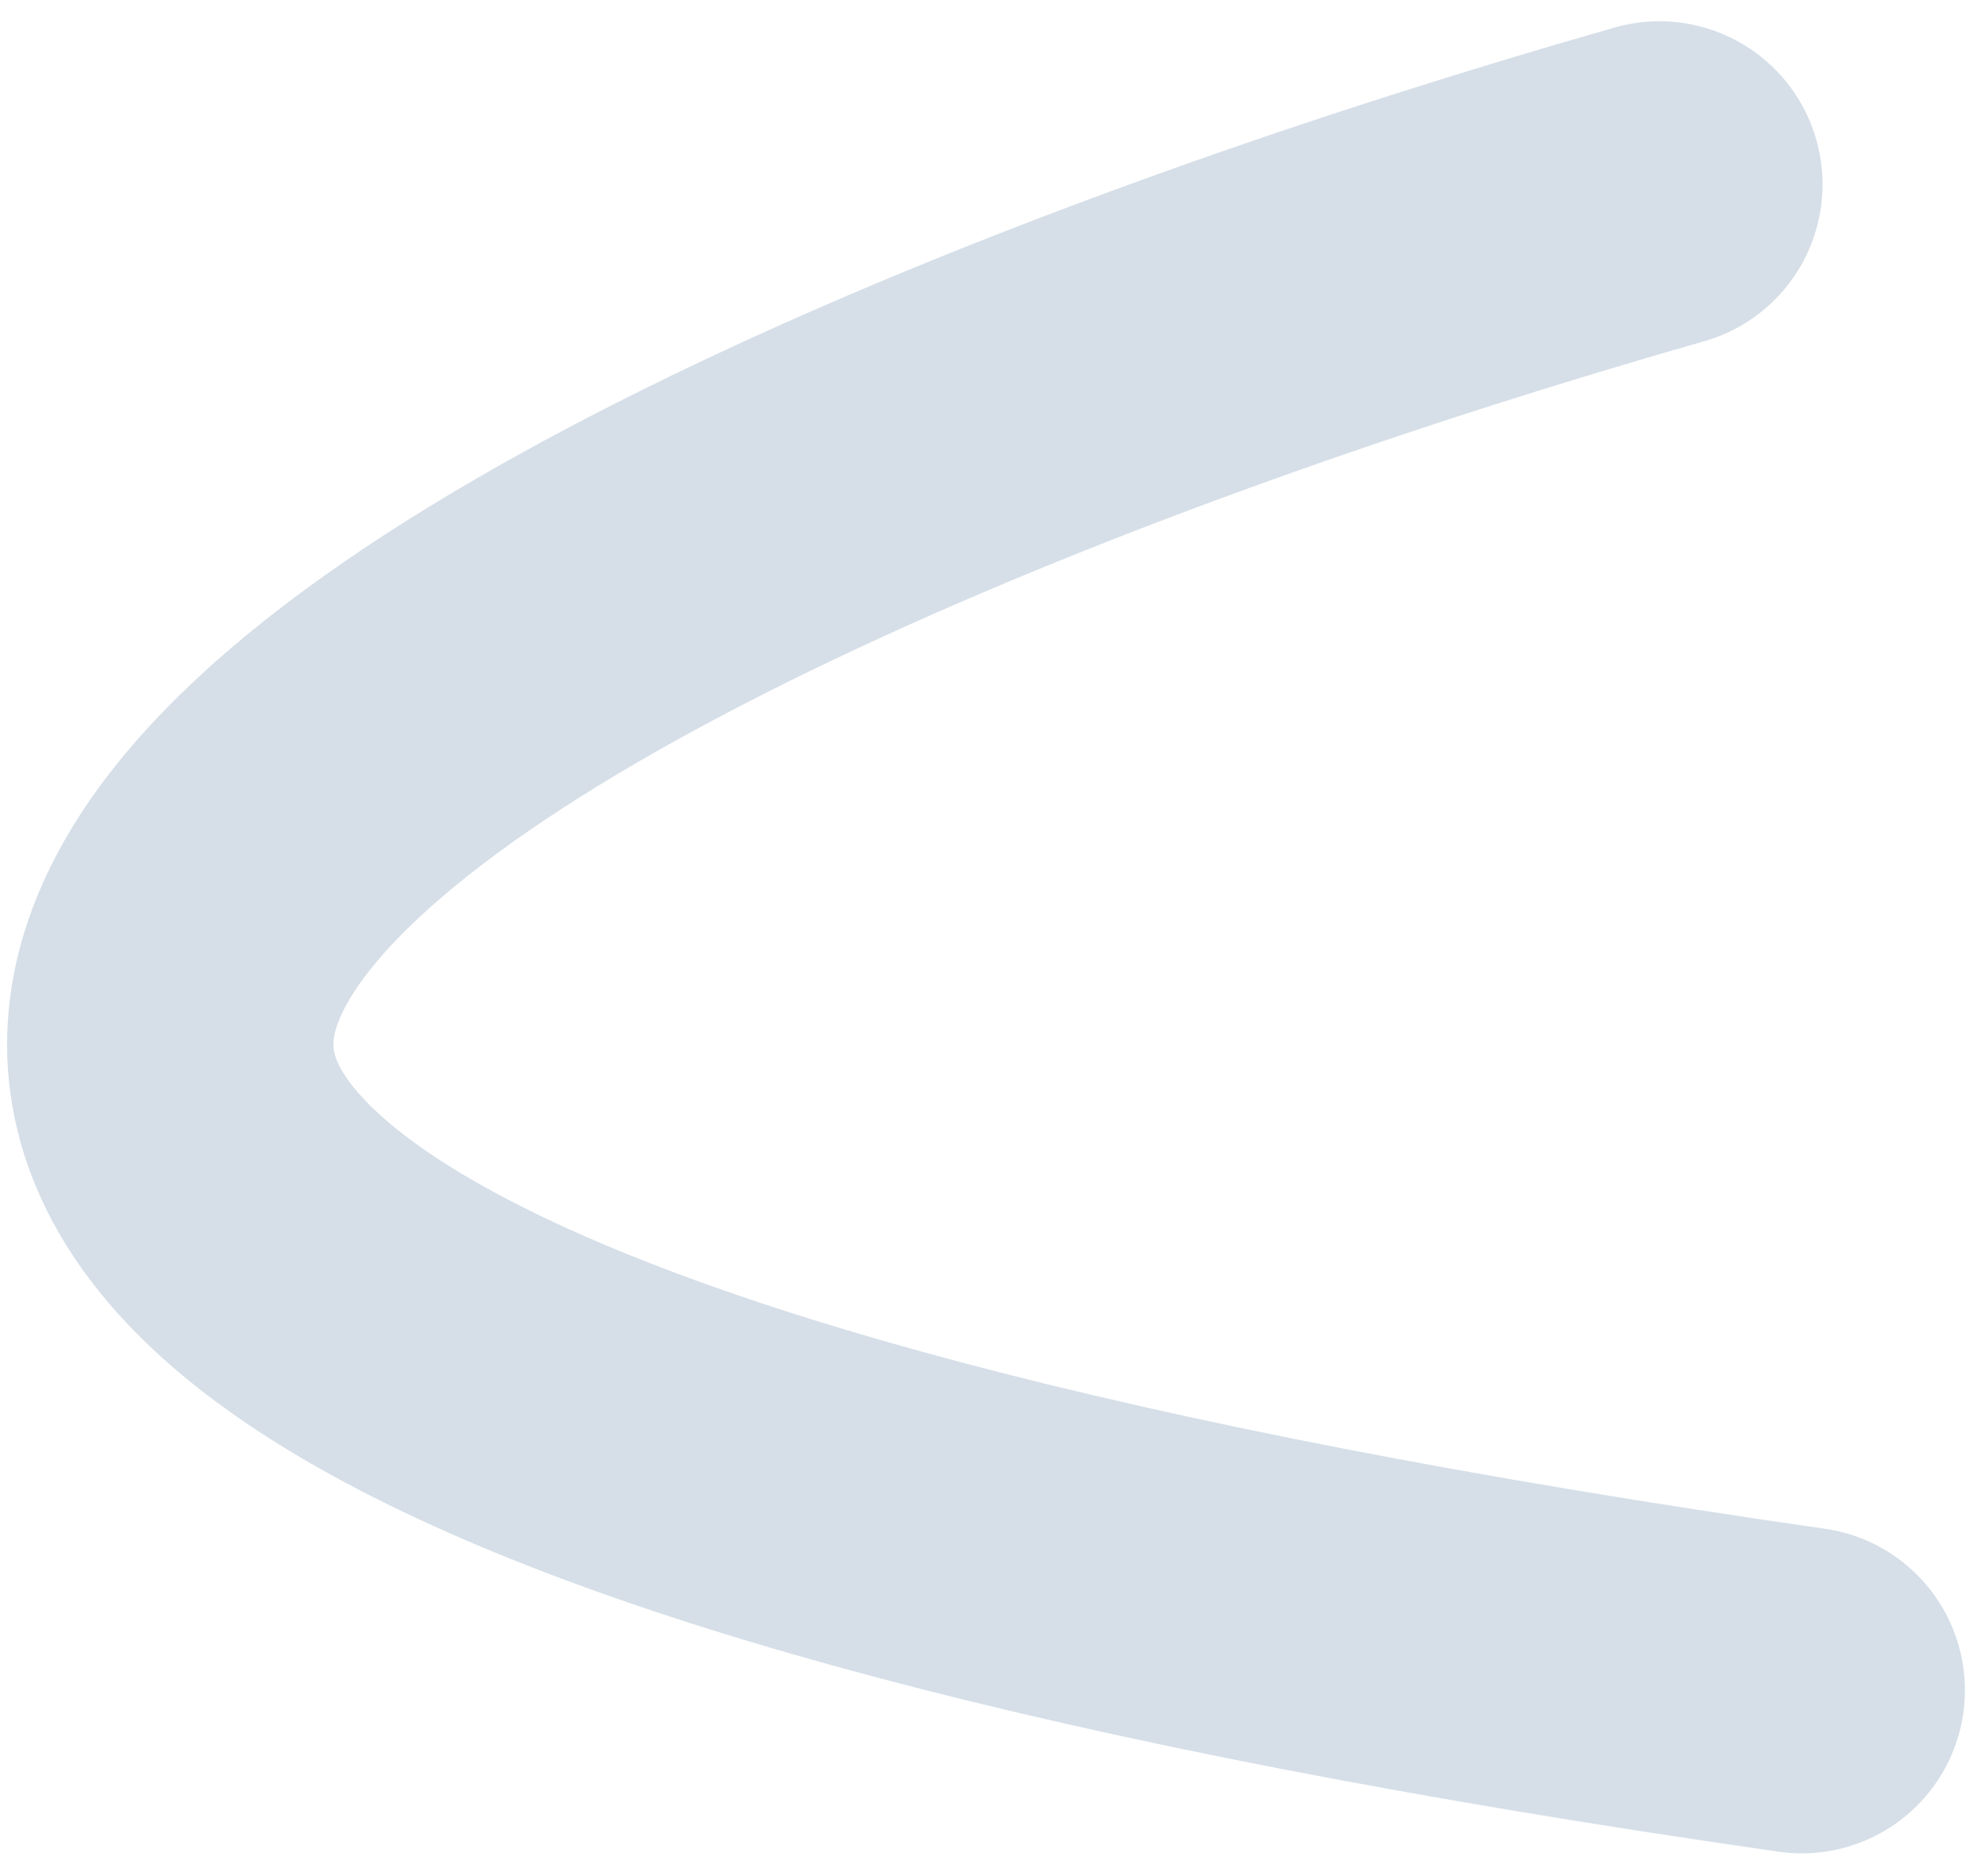 <?xml version="1.0" encoding="UTF-8"?> <svg xmlns="http://www.w3.org/2000/svg" width="73" height="69" viewBox="0 0 73 69" fill="none"> <path d="M61.026 6.782C18.563 18.898 -39.838 46.936 66.261 62.167" stroke="#D6DFE8" stroke-width="12" stroke-linecap="round"></path> </svg> 